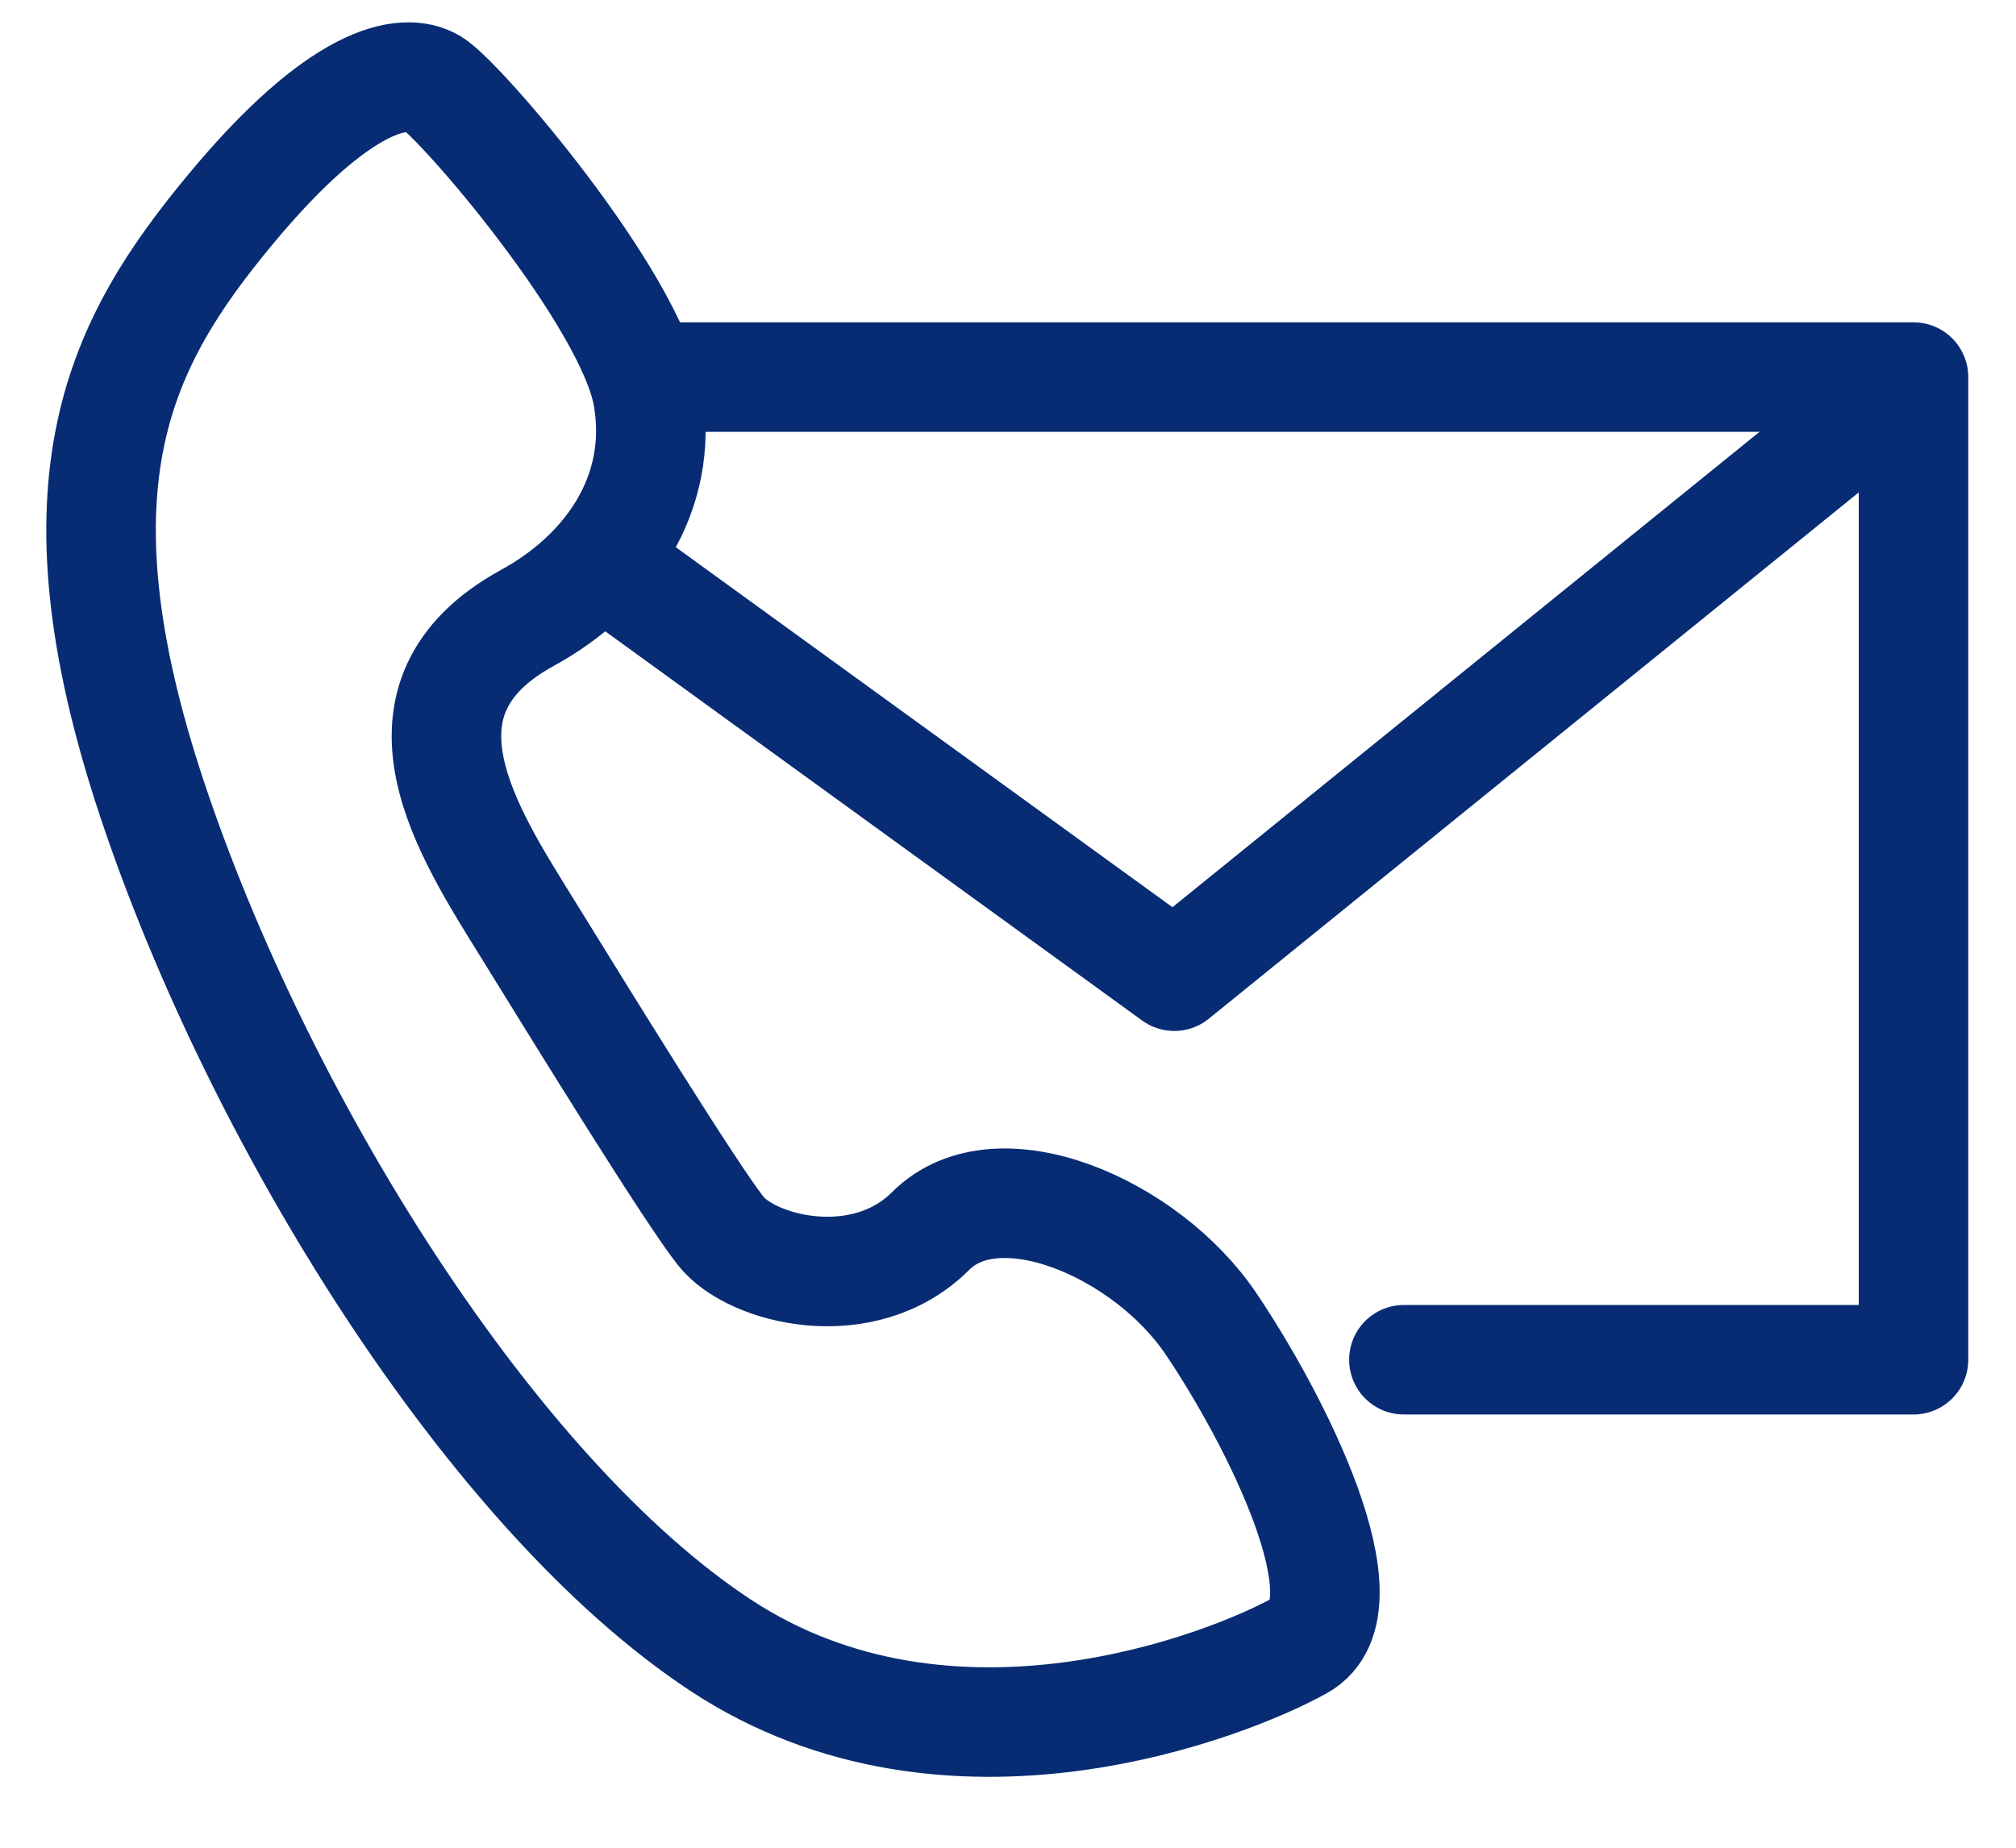 <?xml version="1.0" encoding="UTF-8" standalone="no"?>
<!DOCTYPE svg PUBLIC "-//W3C//DTD SVG 1.1//EN" "http://www.w3.org/Graphics/SVG/1.1/DTD/svg11.dtd">
<svg width="100%" height="100%" viewBox="0 0 24 22" version="1.1" xmlns="http://www.w3.org/2000/svg" xmlns:xlink="http://www.w3.org/1999/xlink" xml:space="preserve" xmlns:serif="http://www.serif.com/" style="fill-rule:evenodd;clip-rule:evenodd;stroke-linecap:round;stroke-linejoin:round;stroke-miterlimit:1.5;">
    <g transform="matrix(1,0,0,1,-1480,-1263)">
        <g transform="matrix(1,0,0,1,-418.667,-386.667)">
            <g transform="matrix(0.1,0,0,0.1,1873.7,1643.44)">
                <path d="M301.135,72.167C304.468,74.167 324.802,97.833 326.802,109.5C328.802,121.167 321.989,130.624 312.468,135.833C294.802,145.5 305.468,161.5 312.468,172.833C319.468,184.167 331.802,204.167 335.468,208.833C339.135,213.5 352.468,216.833 360.468,208.833C368.468,200.833 386.135,208.5 393.802,219.833C401.468,231.167 412.802,253.5 404.468,258.167C396.135,262.833 362.802,276.167 335.468,258.167C308.135,240.167 280.468,195.5 267.802,157.5C255.135,119.5 264.135,102.833 277.135,87.167C290.135,71.5 297.802,70.167 301.135,72.167Z" style="fill:none;stroke:rgb(7,44,116);stroke-width:13.04px;"/>
                <path d="M477.135,107.5L389.468,178.5L322.802,130.167" style="fill:none;stroke:rgb(7,44,116);stroke-width:13.04px;"/>
                <path d="M327.802,107.167L477.468,107.167L477.468,224.167L416.802,224.167" style="fill:none;stroke:rgb(7,44,116);stroke-width:13.04px;"/>
            </g>
        </g>
    </g>
</svg>
